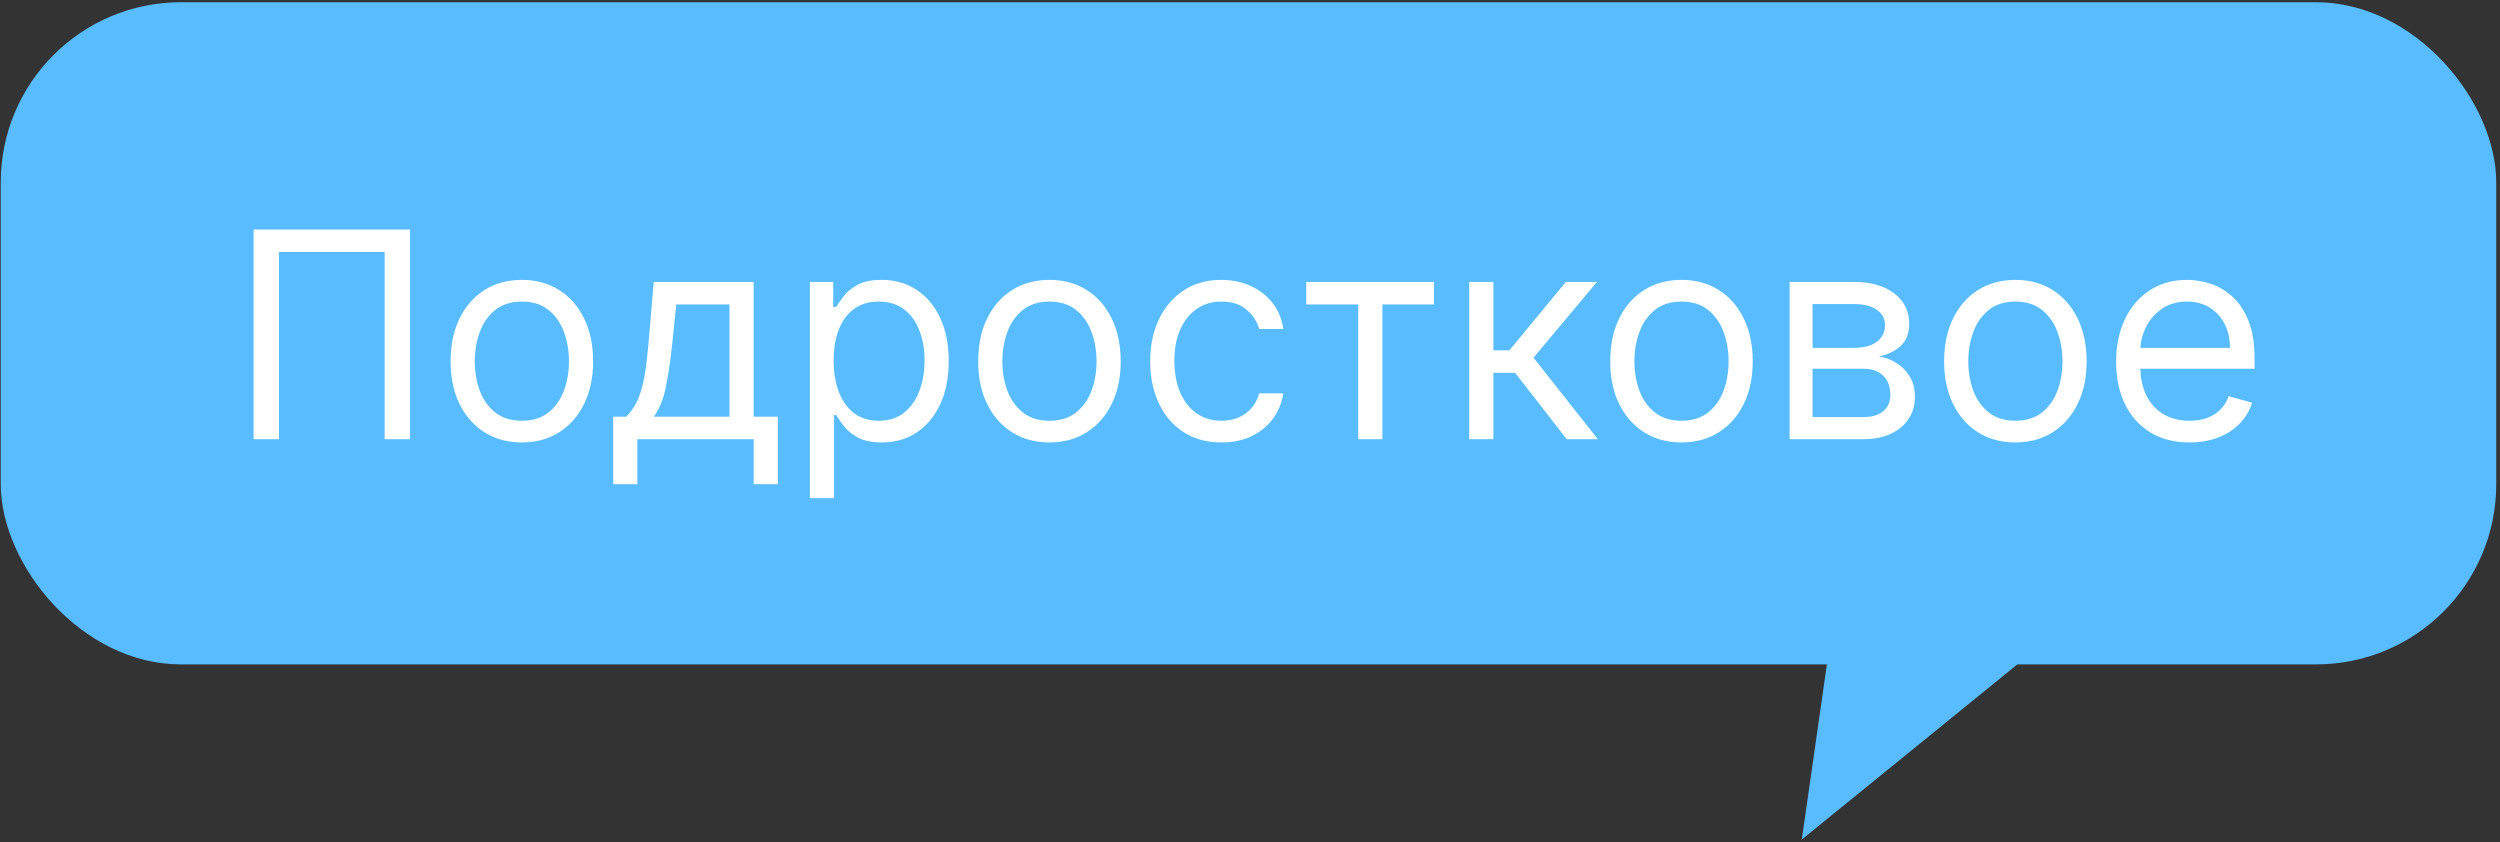<?xml version="1.0" encoding="UTF-8"?> <svg xmlns="http://www.w3.org/2000/svg" width="555" height="187" viewBox="0 0 555 187" fill="none"><rect x="0" y="0" width="555" height="187" fill="#333333" stroke="none"/><path d="M400.001 186.373L465.922 132.818L412.049 102.298L400.001 186.373Z" fill="#59BCFF"></path><rect x="0.168" y="0.496" width="554" height="147" rx="40" fill="#59BCFF"></rect><path d="M91.029 50.951V97.496H85.392V55.951H61.938V97.496H56.301V50.951H91.029ZM115.853 98.223C112.701 98.223 109.936 97.473 107.557 95.973C105.194 94.473 103.345 92.375 102.012 89.678C100.694 86.981 100.034 83.829 100.034 80.223C100.034 76.587 100.694 73.413 102.012 70.701C103.345 67.989 105.194 65.882 107.557 64.382C109.936 62.883 112.701 62.133 115.853 62.133C119.004 62.133 121.762 62.883 124.125 64.382C126.504 65.882 128.353 67.989 129.671 70.701C131.004 73.413 131.671 76.587 131.671 80.223C131.671 83.829 131.004 86.981 129.671 89.678C128.353 92.375 126.504 94.473 124.125 95.973C121.762 97.473 119.004 98.223 115.853 98.223ZM115.853 93.405C118.247 93.405 120.216 92.791 121.762 91.564C123.307 90.337 124.451 88.723 125.194 86.723C125.936 84.723 126.307 82.557 126.307 80.223C126.307 77.89 125.936 75.716 125.194 73.701C124.451 71.686 123.307 70.057 121.762 68.814C120.216 67.572 118.247 66.951 115.853 66.951C113.459 66.951 111.489 67.572 109.944 68.814C108.398 70.057 107.254 71.686 106.512 73.701C105.769 75.716 105.398 77.89 105.398 80.223C105.398 82.557 105.769 84.723 106.512 86.723C107.254 88.723 108.398 90.337 109.944 91.564C111.489 92.791 113.459 93.405 115.853 93.405ZM136.131 107.496V92.496H139.04C139.752 91.754 140.366 90.951 140.881 90.087C141.396 89.223 141.843 88.201 142.222 87.019C142.616 85.822 142.949 84.367 143.222 82.655C143.495 80.928 143.737 78.845 143.949 76.405L145.131 62.587H167.313V92.496H172.676V107.496H167.313V97.496H141.495V107.496H136.131ZM145.131 92.496H161.949V67.587H150.131L149.222 76.405C148.843 80.057 148.373 83.246 147.813 85.973C147.252 88.701 146.358 90.875 145.131 92.496ZM179.796 110.587V62.587H184.978V68.132H185.614C186.008 67.526 186.553 66.754 187.25 65.814C187.962 64.86 188.978 64.011 190.296 63.269C191.629 62.511 193.432 62.133 195.705 62.133C198.644 62.133 201.235 62.867 203.478 64.337C205.72 65.807 207.47 67.89 208.728 70.587C209.985 73.284 210.614 76.466 210.614 80.132C210.614 83.829 209.985 87.034 208.728 89.746C207.47 92.443 205.728 94.534 203.5 96.019C201.273 97.489 198.705 98.223 195.796 98.223C193.553 98.223 191.758 97.852 190.409 97.11C189.061 96.352 188.023 95.496 187.296 94.541C186.569 93.572 186.008 92.769 185.614 92.132H185.159V110.587H179.796ZM185.069 80.041C185.069 82.678 185.455 85.004 186.228 87.019C187 89.019 188.129 90.587 189.614 91.723C191.099 92.845 192.917 93.405 195.069 93.405C197.311 93.405 199.182 92.814 200.682 91.632C202.197 90.436 203.334 88.829 204.091 86.814C204.864 84.784 205.25 82.526 205.25 80.041C205.25 77.587 204.872 75.375 204.114 73.405C203.372 71.42 202.243 69.852 200.728 68.701C199.228 67.534 197.341 66.951 195.069 66.951C192.887 66.951 191.053 67.504 189.569 68.61C188.084 69.701 186.962 71.231 186.205 73.201C185.447 75.155 185.069 77.436 185.069 80.041ZM232.978 98.223C229.826 98.223 227.061 97.473 224.682 95.973C222.319 94.473 220.47 92.375 219.137 89.678C217.819 86.981 217.159 83.829 217.159 80.223C217.159 76.587 217.819 73.413 219.137 70.701C220.47 67.989 222.319 65.882 224.682 64.382C227.061 62.883 229.826 62.133 232.978 62.133C236.129 62.133 238.887 62.883 241.25 64.382C243.629 65.882 245.478 67.989 246.796 70.701C248.129 73.413 248.796 76.587 248.796 80.223C248.796 83.829 248.129 86.981 246.796 89.678C245.478 92.375 243.629 94.473 241.25 95.973C238.887 97.473 236.129 98.223 232.978 98.223ZM232.978 93.405C235.372 93.405 237.341 92.791 238.887 91.564C240.432 90.337 241.576 88.723 242.319 86.723C243.061 84.723 243.432 82.557 243.432 80.223C243.432 77.89 243.061 75.716 242.319 73.701C241.576 71.686 240.432 70.057 238.887 68.814C237.341 67.572 235.372 66.951 232.978 66.951C230.584 66.951 228.614 67.572 227.069 68.814C225.523 70.057 224.379 71.686 223.637 73.701C222.894 75.716 222.523 77.89 222.523 80.223C222.523 82.557 222.894 84.723 223.637 86.723C224.379 88.723 225.523 90.337 227.069 91.564C228.614 92.791 230.584 93.405 232.978 93.405ZM271.165 98.223C267.892 98.223 265.074 97.451 262.711 95.905C260.347 94.36 258.529 92.231 257.256 89.519C255.983 86.807 255.347 83.708 255.347 80.223C255.347 76.678 255.998 73.549 257.301 70.837C258.62 68.11 260.453 65.981 262.801 64.451C265.165 62.905 267.923 62.133 271.074 62.133C273.529 62.133 275.741 62.587 277.711 63.496C279.68 64.405 281.294 65.678 282.551 67.314C283.809 68.951 284.589 70.86 284.892 73.041H279.529C279.12 71.451 278.211 70.041 276.801 68.814C275.408 67.572 273.529 66.951 271.165 66.951C269.074 66.951 267.241 67.496 265.665 68.587C264.105 69.663 262.885 71.186 262.006 73.155C261.142 75.11 260.711 77.405 260.711 80.041C260.711 82.739 261.135 85.087 261.983 87.087C262.847 89.087 264.059 90.64 265.62 91.746C267.195 92.852 269.044 93.405 271.165 93.405C272.559 93.405 273.824 93.163 274.961 92.678C276.097 92.193 277.059 91.496 277.847 90.587C278.635 89.678 279.195 88.587 279.529 87.314H284.892C284.589 89.375 283.839 91.231 282.642 92.882C281.461 94.519 279.892 95.822 277.938 96.791C275.998 97.746 273.741 98.223 271.165 98.223ZM289.983 67.587V62.587H318.347V67.587H306.892V97.496H301.529V67.587H289.983ZM326.171 97.496V62.587H331.534V77.769H335.08L347.625 62.587H354.534L340.444 79.405L354.716 97.496H347.807L336.353 82.769H331.534V97.496H326.171ZM373.29 98.223C370.139 98.223 367.373 97.473 364.995 95.973C362.631 94.473 360.783 92.375 359.449 89.678C358.131 86.981 357.472 83.829 357.472 80.223C357.472 76.587 358.131 73.413 359.449 70.701C360.783 67.989 362.631 65.882 364.995 64.382C367.373 62.883 370.139 62.133 373.29 62.133C376.442 62.133 379.199 62.883 381.563 64.382C383.942 65.882 385.79 67.989 387.108 70.701C388.442 73.413 389.108 76.587 389.108 80.223C389.108 83.829 388.442 86.981 387.108 89.678C385.79 92.375 383.942 94.473 381.563 95.973C379.199 97.473 376.442 98.223 373.29 98.223ZM373.29 93.405C375.684 93.405 377.654 92.791 379.199 91.564C380.745 90.337 381.889 88.723 382.631 86.723C383.373 84.723 383.745 82.557 383.745 80.223C383.745 77.89 383.373 75.716 382.631 73.701C381.889 71.686 380.745 70.057 379.199 68.814C377.654 67.572 375.684 66.951 373.29 66.951C370.896 66.951 368.926 67.572 367.381 68.814C365.836 70.057 364.692 71.686 363.949 73.701C363.207 75.716 362.836 77.89 362.836 80.223C362.836 82.557 363.207 84.723 363.949 86.723C364.692 88.723 365.836 90.337 367.381 91.564C368.926 92.791 370.896 93.405 373.29 93.405ZM397.296 97.496V62.587H411.569C415.326 62.587 418.311 63.435 420.523 65.132C422.735 66.829 423.841 69.072 423.841 71.86C423.841 73.981 423.212 75.625 421.955 76.791C420.697 77.943 419.084 78.723 417.114 79.132C418.402 79.314 419.652 79.769 420.864 80.496C422.091 81.223 423.106 82.223 423.909 83.496C424.712 84.754 425.114 86.299 425.114 88.132C425.114 89.92 424.659 91.519 423.75 92.928C422.841 94.337 421.538 95.451 419.841 96.269C418.144 97.087 416.114 97.496 413.75 97.496H397.296ZM402.387 92.587H413.75C415.599 92.587 417.046 92.148 418.091 91.269C419.137 90.39 419.659 89.193 419.659 87.678C419.659 85.875 419.137 84.458 418.091 83.428C417.046 82.382 415.599 81.86 413.75 81.86H402.387V92.587ZM402.387 77.223H411.569C413.008 77.223 414.243 77.026 415.273 76.632C416.303 76.223 417.091 75.648 417.637 74.905C418.197 74.148 418.478 73.254 418.478 72.223C418.478 70.754 417.864 69.602 416.637 68.769C415.409 67.92 413.72 67.496 411.569 67.496H402.387V77.223ZM447.415 98.223C444.264 98.223 441.498 97.473 439.12 95.973C436.756 94.473 434.908 92.375 433.574 89.678C432.256 86.981 431.597 83.829 431.597 80.223C431.597 76.587 432.256 73.413 433.574 70.701C434.908 67.989 436.756 65.882 439.12 64.382C441.498 62.883 444.264 62.133 447.415 62.133C450.567 62.133 453.324 62.883 455.688 64.382C458.067 65.882 459.915 67.989 461.233 70.701C462.567 73.413 463.233 76.587 463.233 80.223C463.233 83.829 462.567 86.981 461.233 89.678C459.915 92.375 458.067 94.473 455.688 95.973C453.324 97.473 450.567 98.223 447.415 98.223ZM447.415 93.405C449.809 93.405 451.779 92.791 453.324 91.564C454.87 90.337 456.014 88.723 456.756 86.723C457.498 84.723 457.87 82.557 457.87 80.223C457.87 77.89 457.498 75.716 456.756 73.701C456.014 71.686 454.87 70.057 453.324 68.814C451.779 67.572 449.809 66.951 447.415 66.951C445.021 66.951 443.051 67.572 441.506 68.814C439.961 70.057 438.817 71.686 438.074 73.701C437.332 75.716 436.961 77.89 436.961 80.223C436.961 82.557 437.332 84.723 438.074 86.723C438.817 88.723 439.961 90.337 441.506 91.564C443.051 92.791 445.021 93.405 447.415 93.405ZM486.057 98.223C482.694 98.223 479.792 97.481 477.353 95.996C474.928 94.496 473.057 92.405 471.739 89.723C470.436 87.026 469.784 83.89 469.784 80.314C469.784 76.739 470.436 73.587 471.739 70.86C473.057 68.117 474.891 65.981 477.239 64.451C479.603 62.905 482.36 62.133 485.512 62.133C487.33 62.133 489.125 62.435 490.898 63.041C492.671 63.648 494.284 64.632 495.739 65.996C497.194 67.345 498.353 69.132 499.216 71.36C500.08 73.587 500.512 76.329 500.512 79.587V81.86H473.603V77.223H495.057C495.057 75.254 494.663 73.496 493.875 71.951C493.103 70.405 491.997 69.186 490.557 68.291C489.133 67.398 487.451 66.951 485.512 66.951C483.375 66.951 481.527 67.481 479.966 68.541C478.421 69.587 477.231 70.951 476.398 72.632C475.565 74.314 475.148 76.117 475.148 78.041V81.132C475.148 83.769 475.603 86.004 476.512 87.837C477.436 89.655 478.716 91.041 480.353 91.996C481.989 92.936 483.891 93.405 486.057 93.405C487.466 93.405 488.739 93.208 489.875 92.814C491.027 92.405 492.019 91.799 492.853 90.996C493.686 90.178 494.33 89.163 494.784 87.951L499.966 89.405C499.421 91.163 498.504 92.708 497.216 94.041C495.928 95.36 494.337 96.39 492.444 97.132C490.55 97.86 488.421 98.223 486.057 98.223Z" fill="white"></path></svg> 